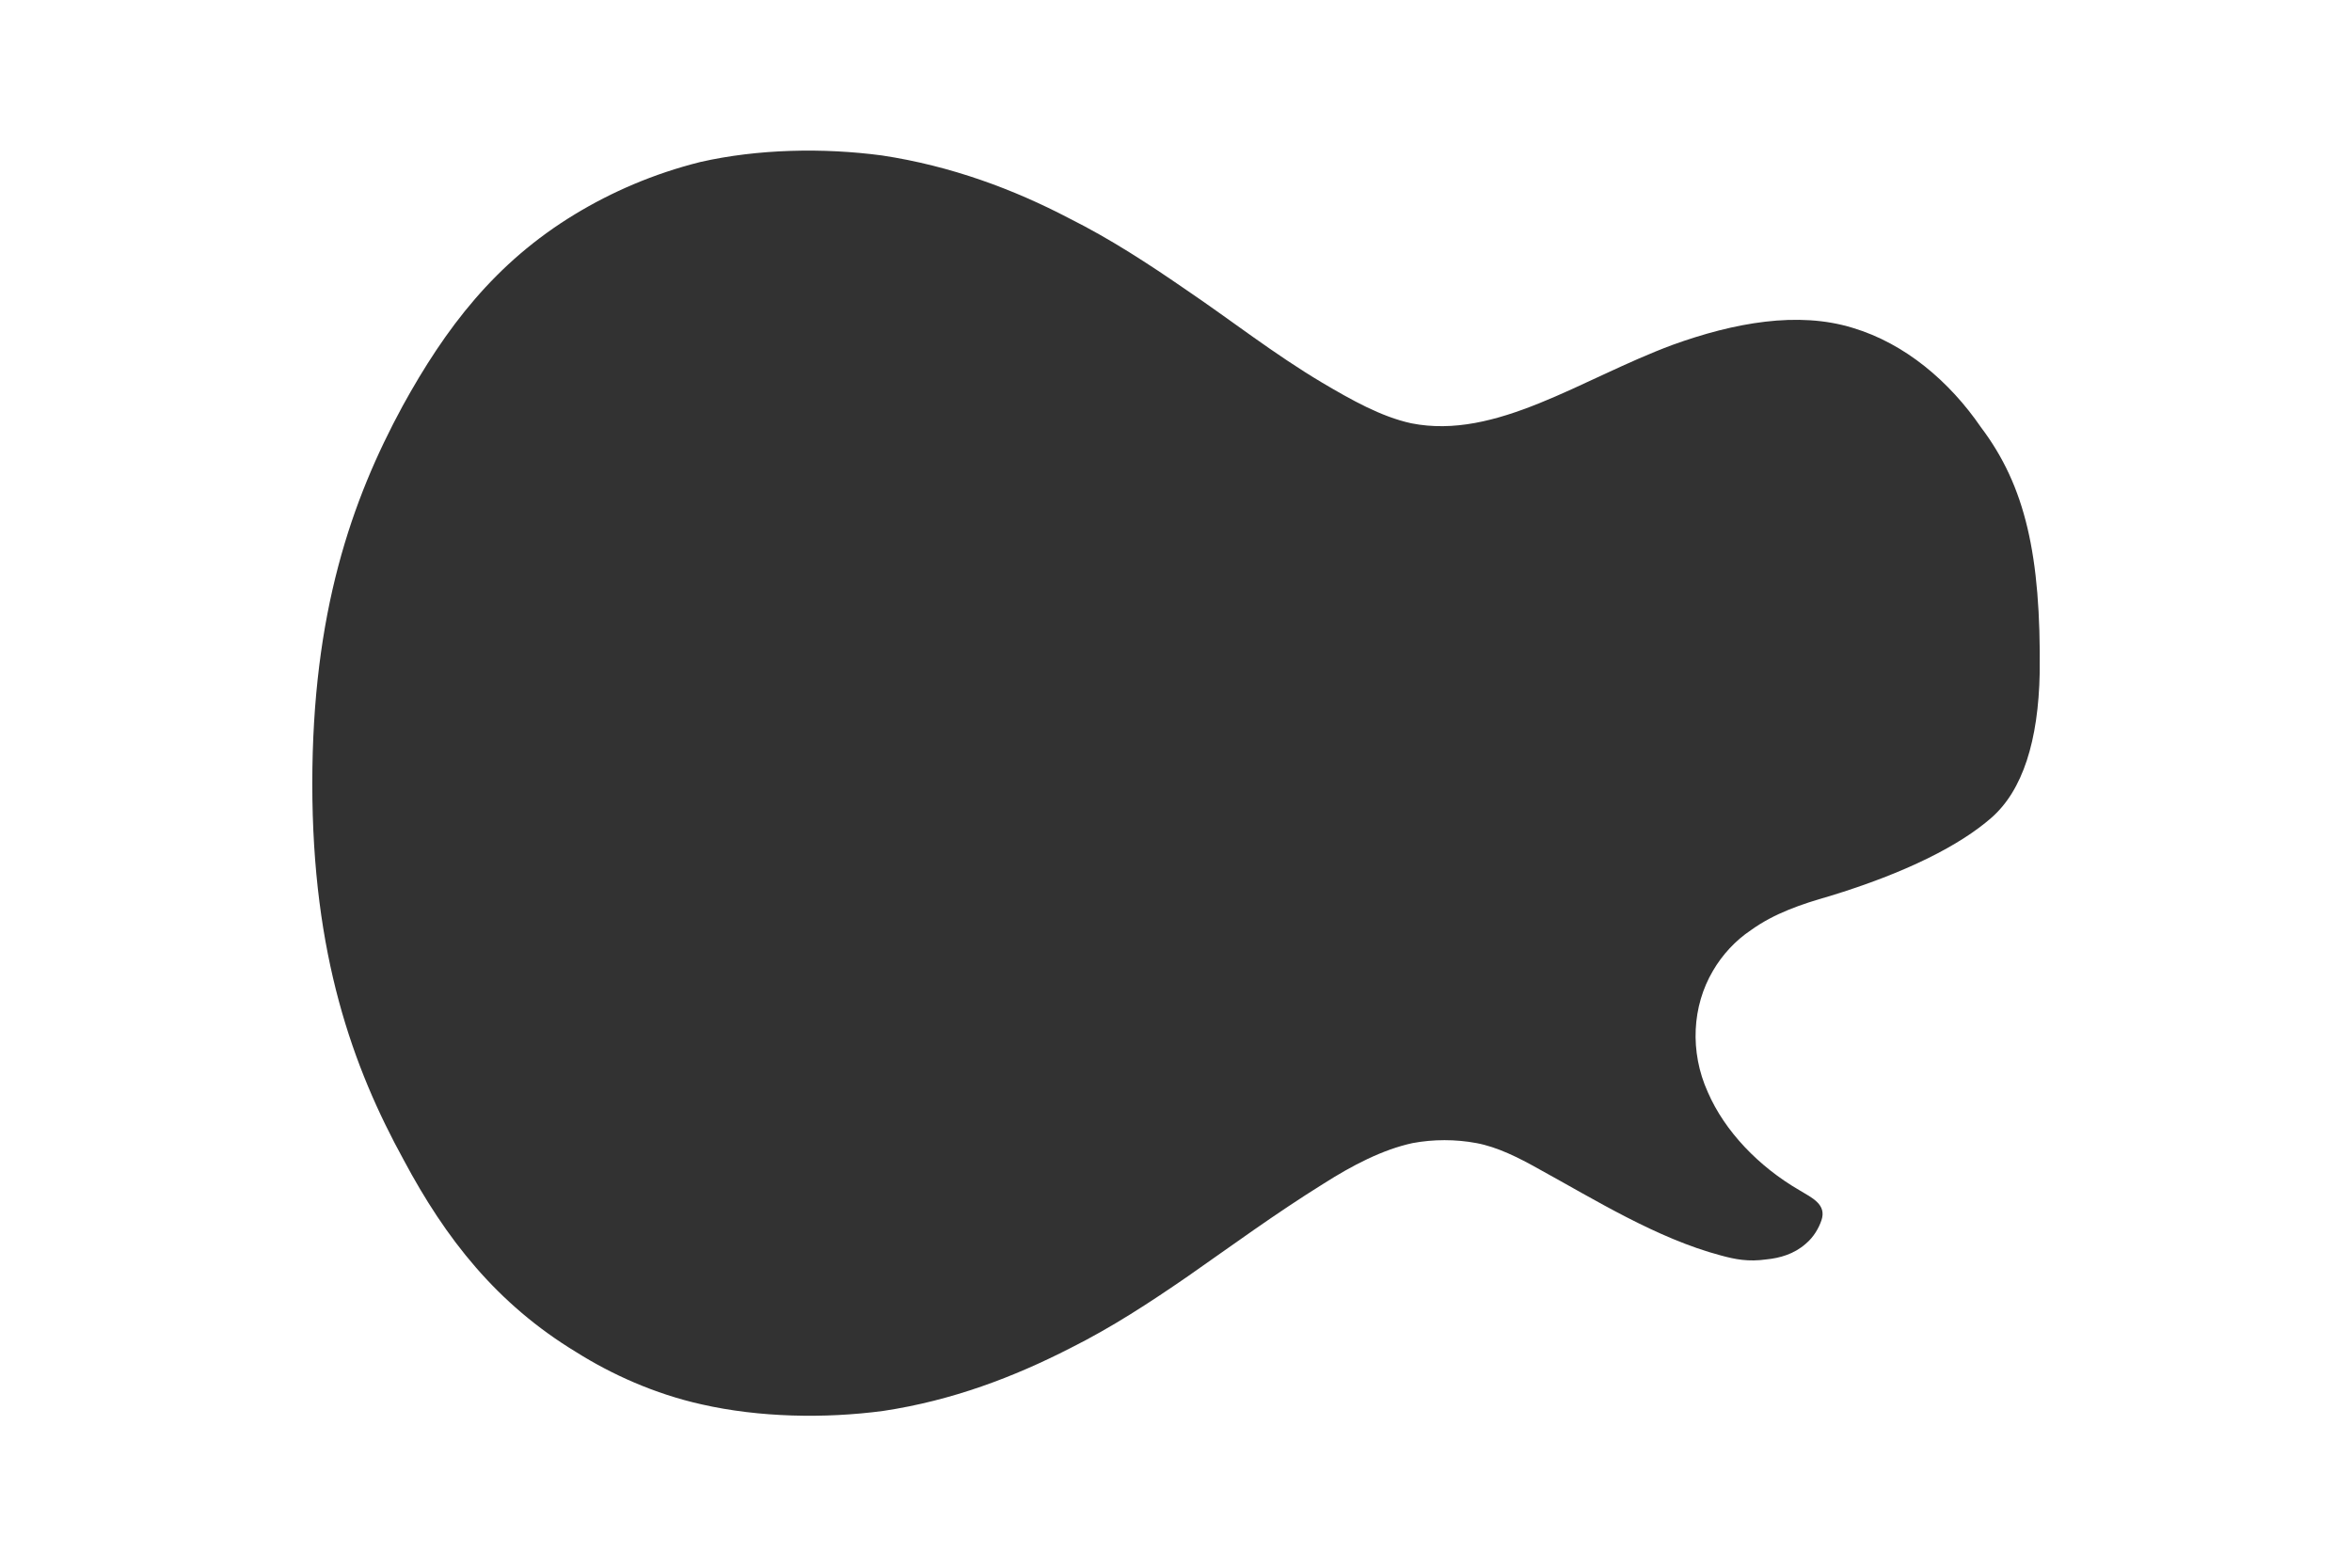 <?xml version="1.0" encoding="utf-8"?>
<!-- Generator: Adobe Illustrator 19.0.0, SVG Export Plug-In . SVG Version: 6.00 Build 0)  -->
<svg version="1.1" id="Layer_1" xmlns="http://www.w3.org/2000/svg" xmlns:xlink="http://www.w3.org/1999/xlink" x="0px" y="0px"
	 viewBox="0 0 180 120" style="enable-background:new 0 0 180 120;" xml:space="preserve">
<style type="text/css">
	.st0{fill:#555555;}
	.st1{fill:#323232;}
</style>
<path id="XMLID_3_" class="st1" d="M156.1,51.5c-0.1,5.2-1.3,9-3.7,11.1c-2.4,2.1-6.5,4.2-12.4,6c-2.1,0.6-4.2,1.3-6,2.6
	c-1.2,0.8-2.2,1.9-2.9,3.1c-1.6,2.7-1.8,6.2-0.4,9.3c1.3,3,3.9,5.7,7,7.5c1,0.6,2.1,1.1,1.7,2.3c-0.2,0.6-0.6,1.3-1.2,1.8
	c-0.9,0.8-2,1.1-3,1.2c-1.4,0.2-2.4,0-3.5-0.3c-4.9-1.3-9.7-4.3-13.9-6.6c-1.6-0.9-3.2-1.7-4.8-2c-1.6-0.3-3.3-0.3-4.9,0
	c-2.3,0.5-4.6,1.7-6.8,3.1c-3.7,2.3-7.1,4.8-10.4,7.1c-2.9,2-5.8,3.9-9,5.5c-4.3,2.2-9,4-14.3,4.8c-4.5,0.6-9.5,0.5-13.9-0.5
	c-3.6-0.8-6.9-2.3-9.6-4c-6.1-3.7-10-8.7-13.2-14.7C27,81.7,23.9,73.1,23.9,60c0-13.1,3-21.7,6.9-28.9c3.3-6,7.1-11,13.2-14.7
	c2.8-1.7,6-3.1,9.6-4c4.4-1,9.4-1.1,13.9-0.5c5.3,0.8,10.1,2.6,14.3,4.8c3.2,1.6,6.1,3.5,9,5.5c3.4,2.3,6.7,4.9,10.4,7.1
	c2.2,1.3,4.5,2.6,6.8,3.1c6.5,1.3,13-3.4,20-6c4.7-1.7,9.6-2.6,13.8-1.3c4,1.2,7.4,4.1,9.8,7.6C155,37.2,156.2,42.5,156.1,51.5z"/>
</svg>

